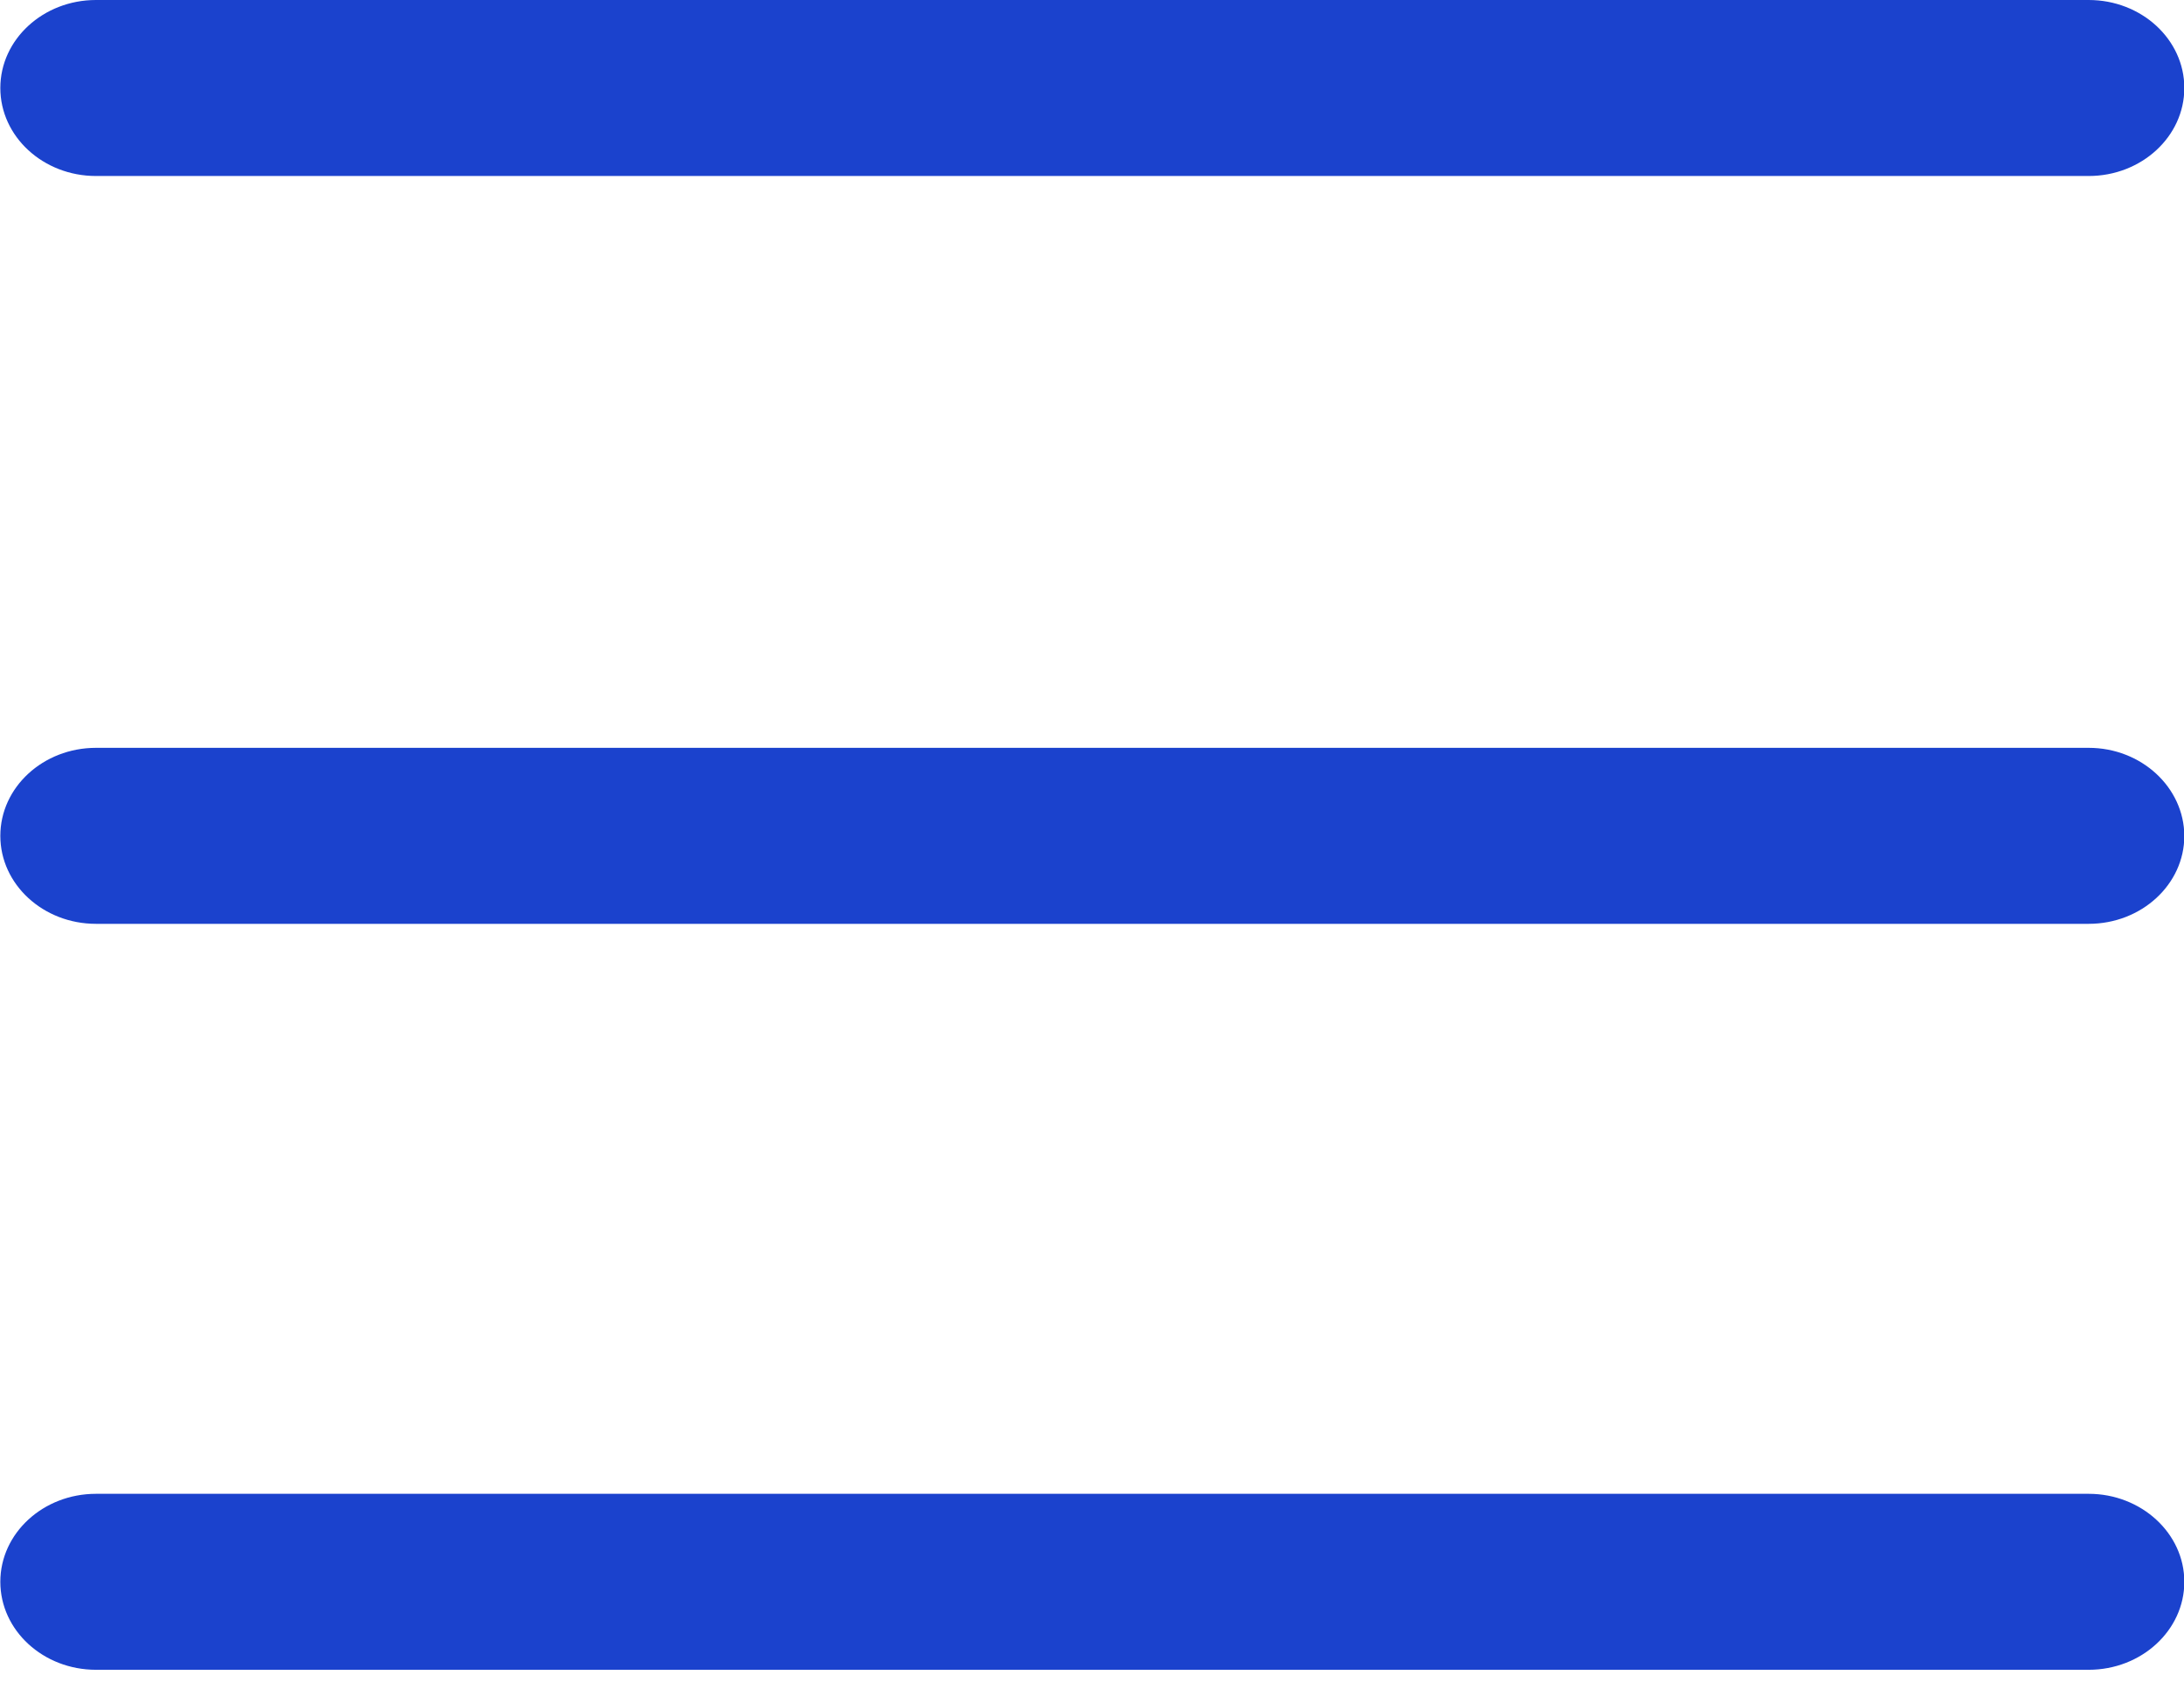 <?xml version="1.0" encoding="UTF-8"?>
<svg width="100px" height="77px" viewBox="0 0 100 77" version="1.1" xmlns="http://www.w3.org/2000/svg" xmlns:xlink="http://www.w3.org/1999/xlink">
    <g stroke="none" stroke-width="1" fill="none" fill-rule="evenodd">
        <g transform="translate(-1233, -263)" fill="#1b42cd" fill-rule="nonzero">
            <path d="M1237.395,271.057 L1328.635,271.057 C1331.053,271.057 1333.015,269.252 1333.015,267.028 C1333.015,264.805 1331.053,263 1328.635,263 L1237.395,263 C1234.977,263 1233.015,264.805 1233.015,267.028 C1233.015,269.252 1234.977,271.057 1237.395,271.057 Z M1328.635,297.235 L1237.395,297.235 C1234.977,297.235 1233.015,299.04 1233.015,301.264 C1233.015,303.487 1234.977,305.292 1237.395,305.292 L1328.635,305.292 C1331.053,305.292 1333.015,303.487 1333.015,301.264 C1333.003,299.04 1331.041,297.235 1328.635,297.235 Z M1328.635,331.385 L1237.395,331.385 C1234.977,331.385 1233.015,333.19 1233.015,335.413 C1233.015,337.637 1234.977,339.441 1237.395,339.441 L1328.635,339.441 C1331.053,339.441 1333.015,337.637 1333.015,335.413 C1333.015,333.19 1331.041,331.385 1328.635,331.385 Z" id="gengduo"/>
        </g>
    </g>
</svg>